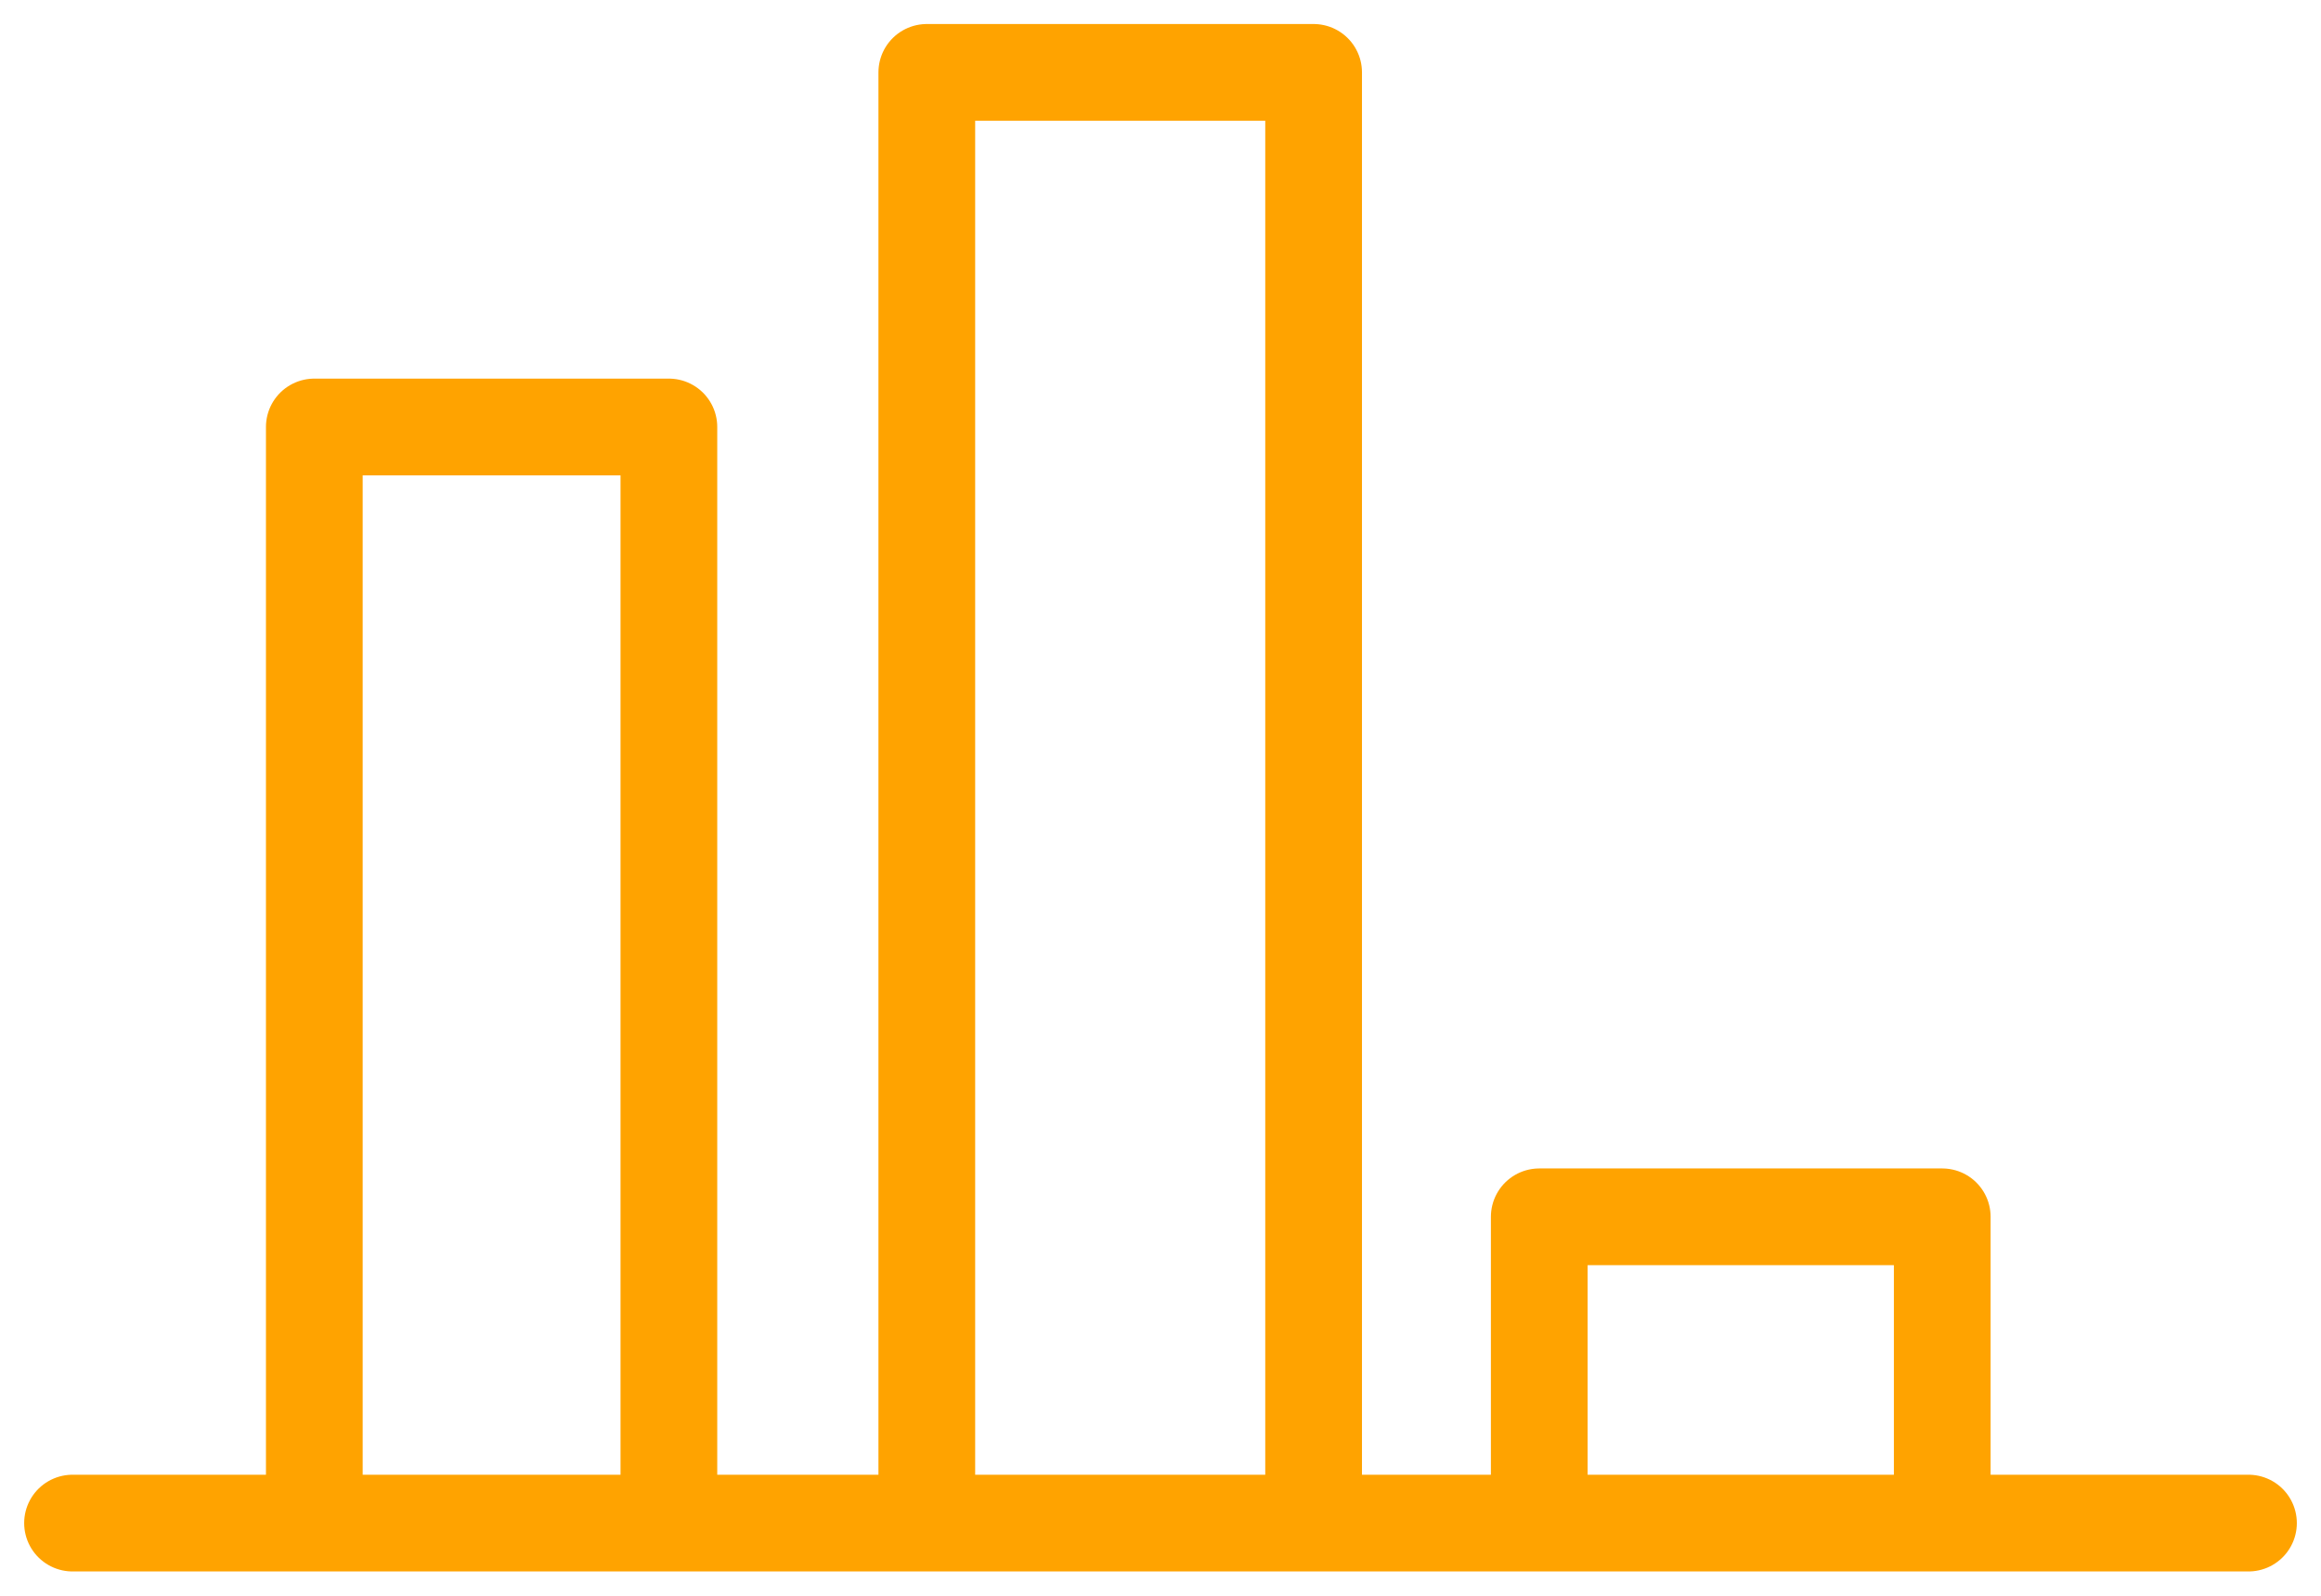 <svg xmlns="http://www.w3.org/2000/svg" width="64" height="44" viewBox="0 0 64 44" fill="none"><path d="M2 41.996H8.667M8.667 41.996V11.773H18.444V41.996M8.667 41.996H18.444M18.444 41.996H25.556M25.556 41.996V1.996H36.222V41.996M25.556 41.996H36.222M36.222 41.996H42.444M42.444 41.996V33.551H53.556V41.996M42.444 41.996H53.556M53.556 41.996H62" stroke="#FFA300" stroke-width="2.667" stroke-linecap="round" stroke-linejoin="round"></path></svg>